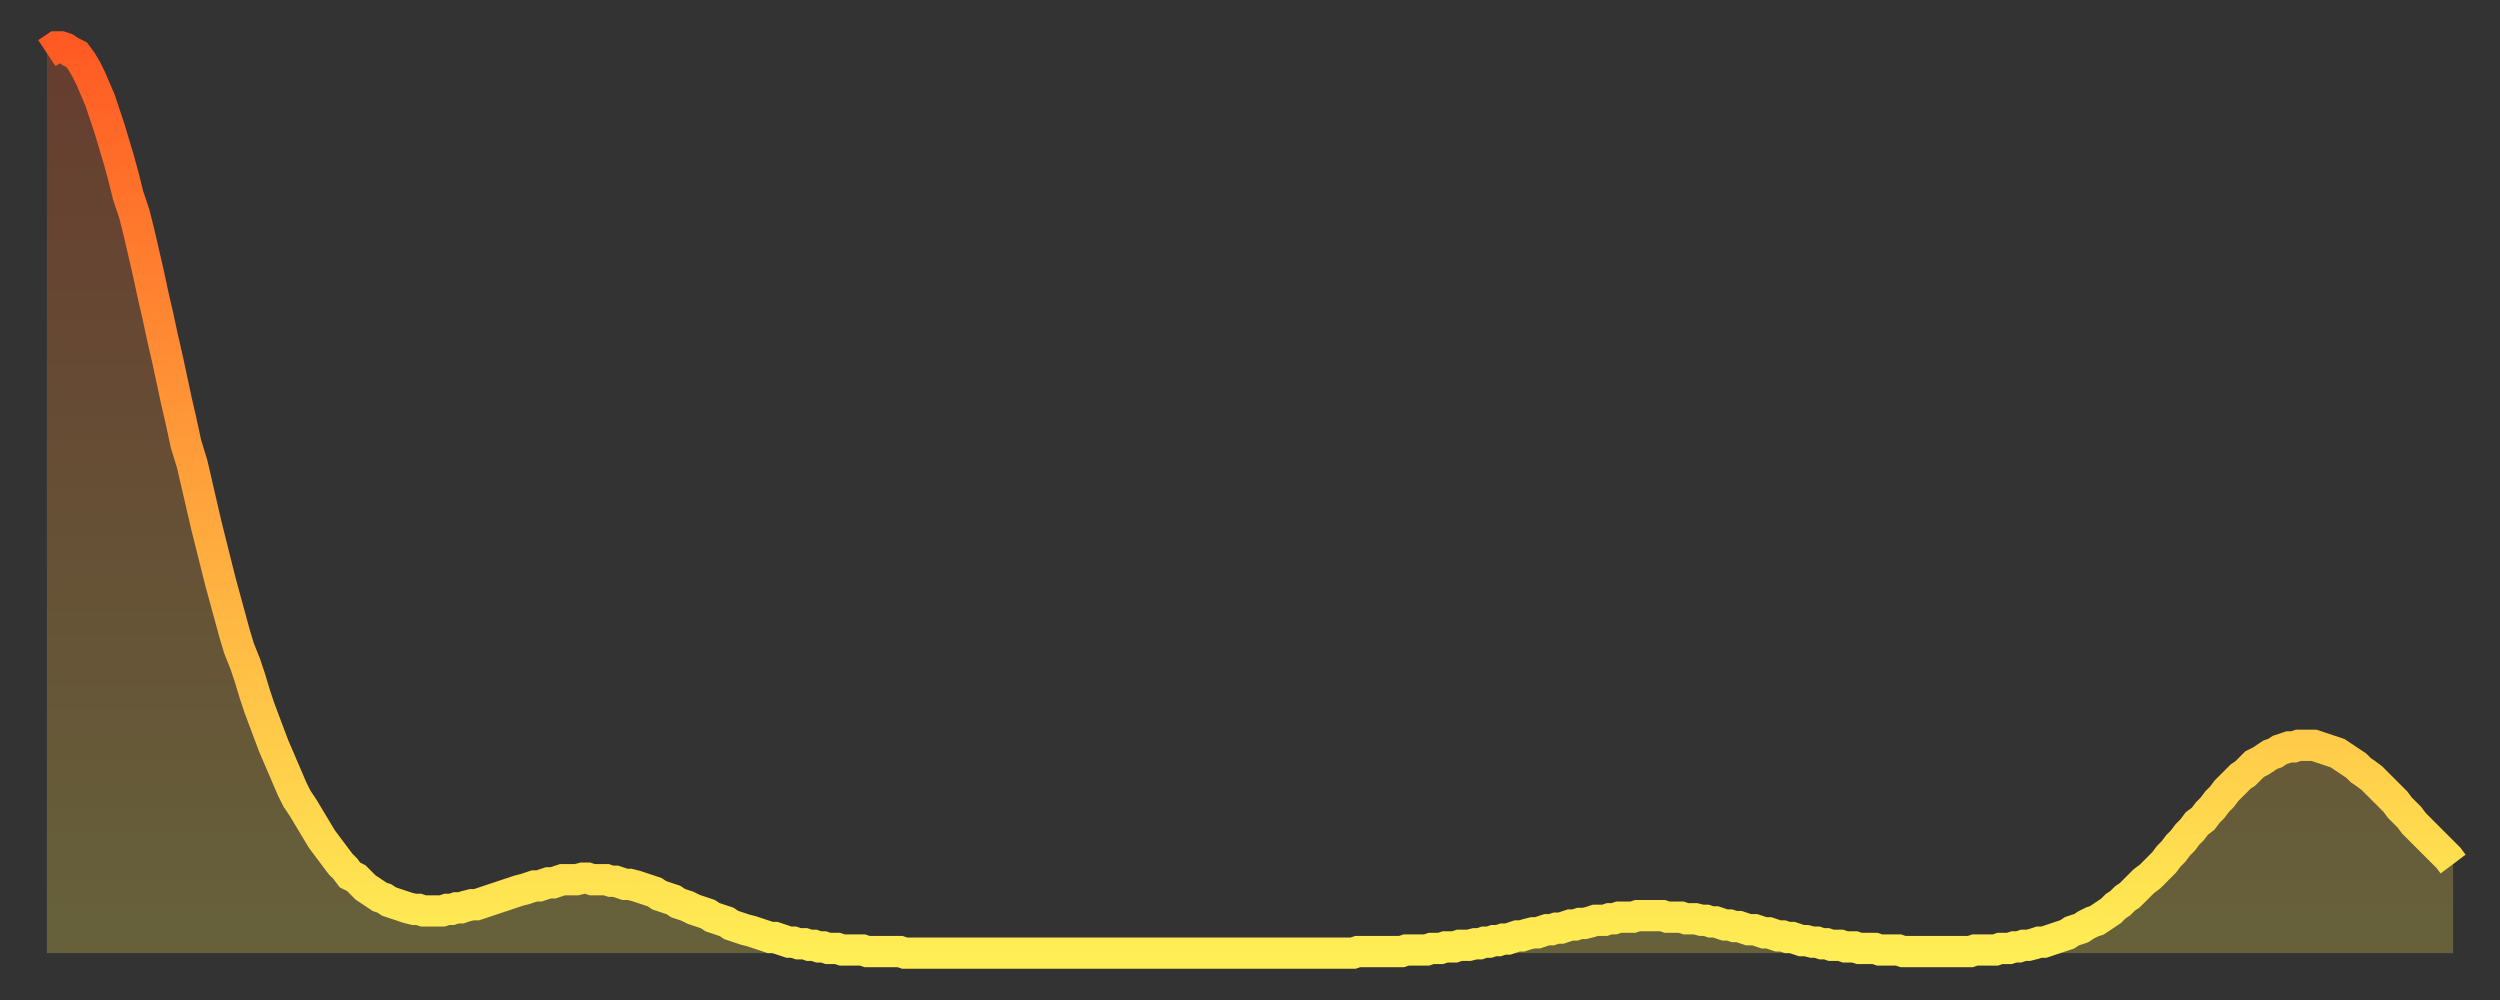 <?xml version="1.0" encoding="utf-8" ?>
<svg baseProfile="full" height="64" version="1.1" width="160" xmlns="http://www.w3.org/2000/svg" xmlns:ev="http://www.w3.org/2001/xml-events" xmlns:xlink="http://www.w3.org/1999/xlink"><rect width="100%" height="100%" fill="#333333" stroke="none"/><defs><linearGradient id="id1856968" x1="0" x2="0" y1="0" y2="1"><stop offset="0%" stop-color="#ff5a23" /><stop offset="50%" stop-color="#ffa43c" /><stop offset="100%" stop-color="#ffee55" /></linearGradient></defs><g transform="translate(3,3)"><g><path d="M 0.0 0.4 0.3 0.2 0.6 0.0 0.9 0.0 1.2 0.1 1.5 0.3 1.9 0.5 2.2 0.9 2.5 1.4 2.8 2.0 3.1 2.7 3.4 3.4 3.7 4.3 4.0 5.2 4.3 6.2 4.6 7.2 4.9 8.3 5.2 9.5 5.6 10.7 5.9 11.9 6.2 13.2 6.5 14.5 6.8 15.9 7.1 17.2 7.4 18.6 7.7 19.9 8.0 21.3 8.3 22.7 8.6 24.0 8.9 25.4 9.3 26.7 9.6 28.0 9.9 29.3 10.2 30.6 10.5 31.8 10.8 33.0 11.1 34.2 11.4 35.3 11.7 36.4 12.0 37.5 12.3 38.5 12.7 39.5 13.0 40.4 13.3 41.4 13.6 42.3 13.9 43.1 14.2 43.9 14.5 44.7 14.8 45.4 15.1 46.1 15.4 46.8 15.7 47.5 16.0 48.1 16.4 48.7 16.7 49.2 17.0 49.7 17.3 50.2 17.6 50.7 17.9 51.1 18.2 51.5 18.5 51.9 18.8 52.3 19.1 52.6 19.4 53.0 19.8 53.2 20.1 53.5 20.4 53.8 20.7 54.0 21.0 54.2 21.3 54.4 21.6 54.5 21.9 54.7 22.2 54.8 22.5 54.9 22.8 55.0 23.1 55.1 23.5 55.2 23.8 55.2 24.1 55.3 24.4 55.3 24.7 55.3 25.0 55.3 25.3 55.3 25.6 55.2 25.9 55.2 26.2 55.1 26.5 55.1 26.8 55.0 27.2 54.9 27.5 54.9 27.8 54.8 28.1 54.7 28.4 54.6 28.7 54.5 29.0 54.4 29.3 54.3 29.6 54.2 29.9 54.1 30.2 54.0 30.6 53.9 30.9 53.8 31.2 53.7 31.5 53.7 31.8 53.6 32.1 53.5 32.4 53.5 32.7 53.4 33.0 53.3 33.3 53.3 33.6 53.3 33.9 53.3 34.3 53.2 34.6 53.2 34.9 53.3 35.2 53.3 35.5 53.3 35.8 53.3 36.1 53.4 36.4 53.4 36.7 53.5 37.0 53.6 37.3 53.6 37.7 53.7 38.0 53.8 38.3 53.9 38.6 54.0 38.9 54.1 39.2 54.3 39.5 54.4 39.8 54.5 40.1 54.6 40.4 54.8 40.7 54.9 41.0 55.0 41.4 55.2 41.7 55.3 42.0 55.4 42.3 55.5 42.6 55.7 42.9 55.8 43.2 55.9 43.5 56.0 43.8 56.2 44.1 56.3 44.4 56.4 44.7 56.5 45.1 56.6 45.4 56.7 45.7 56.8 46.0 56.9 46.3 57.0 46.6 57.0 46.9 57.1 47.2 57.2 47.5 57.3 47.8 57.3 48.1 57.4 48.5 57.4 48.8 57.5 49.1 57.5 49.4 57.6 49.7 57.6 50.0 57.7 50.3 57.7 50.6 57.7 50.9 57.8 51.2 57.8 51.5 57.8 51.8 57.8 52.2 57.8 52.5 57.9 52.8 57.9 53.1 57.9 53.4 57.9 53.7 57.9 54.0 57.9 54.3 57.9 54.6 57.9 54.9 58.0 55.2 58.0 55.6 58.0 55.9 58.0 56.2 58.0 56.5 58.0 56.8 58.0 57.1 58.0 57.4 58.0 57.7 58.0 58.0 58.0 58.3 58.0 58.6 58.0 58.9 58.0 59.3 58.0 59.6 58.0 59.9 58.0 60.2 58.0 60.5 58.0 60.8 58.0 61.1 58.0 61.4 58.0 61.7 58.0 62.0 58.0 62.3 58.0 62.6 58.0 63.0 58.0 63.3 58.0 63.6 58.0 63.9 58.0 64.2 58.0 64.5 58.0 64.8 58.0 65.1 58.0 65.4 58.0 65.7 58.0 66.0 58.0 66.4 58.0 66.7 58.0 67.0 58.0 67.3 58.0 67.6 58.0 67.9 58.0 68.2 58.0 68.5 58.0 68.8 58.0 69.1 58.0 69.4 58.0 69.7 58.0 70.1 58.0 70.4 58.0 70.7 58.0 71.0 58.0 71.3 58.0 71.6 58.0 71.9 58.0 72.2 58.0 72.5 58.0 72.8 58.0 73.1 58.0 73.5 58.0 73.8 58.0 74.1 58.0 74.4 58.0 74.7 58.0 75.0 58.0 75.3 58.0 75.6 58.0 75.9 58.0 76.2 58.0 76.5 58.0 76.8 58.0 77.2 58.0 77.5 58.0 77.8 58.0 78.1 58.0 78.4 58.0 78.7 58.0 79.0 58.0 79.3 58.0 79.6 58.0 79.9 58.0 80.2 58.0 80.5 58.0 80.9 58.0 81.2 58.0 81.5 58.0 81.8 58.0 82.1 58.0 82.4 58.0 82.7 58.0 83.0 58.0 83.3 58.0 83.6 58.0 83.9 57.9 84.3 57.9 84.6 57.9 84.9 57.9 85.2 57.9 85.5 57.9 85.8 57.9 86.1 57.9 86.4 57.9 86.7 57.9 87.0 57.8 87.3 57.8 87.6 57.8 88.0 57.8 88.3 57.8 88.6 57.7 88.9 57.7 89.2 57.7 89.5 57.6 89.8 57.6 90.1 57.6 90.4 57.5 90.7 57.5 91.0 57.5 91.4 57.4 91.7 57.4 92.0 57.3 92.3 57.3 92.6 57.2 92.9 57.2 93.2 57.1 93.5 57.1 93.8 57.0 94.1 56.9 94.4 56.9 94.7 56.8 95.1 56.7 95.4 56.7 95.7 56.6 96.0 56.5 96.3 56.5 96.6 56.4 96.9 56.4 97.2 56.3 97.5 56.2 97.8 56.2 98.1 56.1 98.4 56.1 98.8 56.0 99.1 55.9 99.4 55.9 99.7 55.9 100.0 55.8 100.3 55.8 100.6 55.7 100.9 55.7 101.2 55.7 101.5 55.7 101.8 55.6 102.2 55.6 102.5 55.6 102.8 55.6 103.1 55.6 103.4 55.6 103.7 55.7 104.0 55.7 104.3 55.7 104.6 55.7 104.9 55.8 105.2 55.8 105.5 55.8 105.9 55.9 106.2 55.9 106.5 56.0 106.8 56.0 107.1 56.1 107.4 56.2 107.7 56.2 108.0 56.3 108.3 56.3 108.6 56.4 108.9 56.5 109.3 56.5 109.6 56.6 109.9 56.7 110.2 56.7 110.5 56.8 110.8 56.9 111.1 56.9 111.4 57.0 111.7 57.0 112.0 57.1 112.3 57.2 112.6 57.2 113.0 57.3 113.3 57.3 113.6 57.4 113.9 57.4 114.2 57.5 114.5 57.5 114.8 57.5 115.1 57.6 115.4 57.6 115.7 57.6 116.0 57.7 116.3 57.7 116.7 57.7 117.0 57.7 117.3 57.8 117.6 57.8 117.9 57.8 118.2 57.8 118.5 57.8 118.8 57.9 119.1 57.9 119.4 57.9 119.7 57.9 120.1 57.9 120.4 57.9 120.7 57.9 121.0 57.9 121.3 57.9 121.6 57.9 121.9 57.9 122.2 57.9 122.5 57.9 122.8 57.9 123.1 57.9 123.4 57.8 123.8 57.8 124.1 57.8 124.4 57.8 124.7 57.8 125.0 57.7 125.3 57.7 125.6 57.7 125.9 57.6 126.2 57.6 126.5 57.5 126.8 57.5 127.2 57.4 127.5 57.3 127.8 57.3 128.1 57.2 128.4 57.1 128.7 57.0 129.0 56.9 129.3 56.8 129.6 56.6 129.9 56.5 130.2 56.4 130.5 56.2 130.9 56.0 131.2 55.9 131.5 55.7 131.8 55.5 132.1 55.3 132.4 55.0 132.7 54.8 133.0 54.5 133.3 54.3 133.6 54.0 133.9 53.7 134.2 53.4 134.6 53.1 134.9 52.8 135.2 52.5 135.5 52.2 135.8 51.8 136.1 51.5 136.4 51.1 136.7 50.8 137.0 50.4 137.3 50.1 137.6 49.7 138.0 49.4 138.3 49.0 138.6 48.7 138.9 48.3 139.2 48.0 139.5 47.6 139.8 47.3 140.1 47.0 140.4 46.7 140.7 46.5 141.0 46.2 141.3 45.9 141.7 45.7 142.0 45.5 142.3 45.3 142.6 45.2 142.9 45.0 143.2 44.9 143.5 44.8 143.8 44.8 144.1 44.7 144.4 44.7 144.7 44.7 145.1 44.7 145.4 44.8 145.7 44.9 146.0 45.0 146.3 45.1 146.6 45.2 146.9 45.4 147.2 45.6 147.5 45.8 147.8 46.0 148.1 46.3 148.4 46.5 148.8 46.8 149.1 47.1 149.4 47.4 149.7 47.7 150.0 48.0 150.3 48.3 150.6 48.7 150.9 49.0 151.2 49.3 151.5 49.7 151.8 50.0 152.1 50.3 152.5 50.7 152.8 51.0 153.1 51.3 153.4 51.6 153.7 51.9 154.0 52.3" fill="none" id="graph-curve" opacity="1" stroke="url(#id1856968)" stroke-width="2" /><path d="M 0 58 L 0.0 0.4 0.3 0.2 0.6 0.0 0.9 0.0 1.2 0.1 1.5 0.3 1.9 0.5 2.2 0.9 2.5 1.4 2.8 2.0 3.1 2.7 3.4 3.4 3.7 4.3 4.0 5.2 4.3 6.2 4.6 7.2 4.9 8.3 5.2 9.5 5.6 10.7 5.9 11.9 6.2 13.2 6.5 14.5 6.8 15.9 7.1 17.2 7.4 18.6 7.7 19.9 8.0 21.3 8.3 22.7 8.6 24.0 8.9 25.4 9.3 26.7 9.6 28.0 9.9 29.3 10.2 30.6 10.5 31.8 10.8 33.0 11.1 34.2 11.4 35.3 11.7 36.4 12.0 37.5 12.3 38.5 12.7 39.5 13.0 40.4 13.3 41.4 13.6 42.3 13.9 43.1 14.2 43.9 14.5 44.7 14.8 45.4 15.1 46.1 15.4 46.8 15.7 47.5 16.0 48.1 16.4 48.7 16.7 49.2 17.0 49.7 17.3 50.2 17.6 50.7 17.9 51.1 18.2 51.5 18.5 51.9 18.8 52.3 19.1 52.6 19.4 53.0 19.8 53.2 20.1 53.5 20.4 53.8 20.7 54.0 21.0 54.2 21.3 54.4 21.6 54.5 21.9 54.7 22.2 54.8 22.5 54.9 22.8 55.0 23.1 55.1 23.5 55.2 23.8 55.2 24.1 55.3 24.4 55.3 24.7 55.3 25.0 55.3 25.3 55.3 25.6 55.2 25.9 55.2 26.2 55.1 26.5 55.1 26.8 55.0 27.2 54.9 27.5 54.9 27.8 54.8 28.1 54.7 28.4 54.6 28.7 54.5 29.0 54.4 29.3 54.3 29.6 54.2 29.9 54.1 30.2 54.0 30.6 53.9 30.9 53.8 31.2 53.7 31.5 53.7 31.8 53.6 32.1 53.5 32.4 53.5 32.7 53.4 33.0 53.3 33.3 53.3 33.6 53.3 33.9 53.3 34.3 53.2 34.6 53.2 34.9 53.3 35.2 53.3 35.5 53.3 35.8 53.3 36.1 53.4 36.4 53.4 36.7 53.5 37.0 53.6 37.3 53.6 37.7 53.7 38.0 53.8 38.3 53.9 38.6 54.0 38.9 54.1 39.2 54.3 39.5 54.4 39.8 54.5 40.1 54.6 40.4 54.8 40.7 54.9 41.0 55.0 41.4 55.2 41.7 55.3 42.0 55.4 42.3 55.5 42.6 55.7 42.9 55.8 43.2 55.9 43.5 56.0 43.8 56.2 44.1 56.3 44.4 56.4 44.7 56.5 45.1 56.6 45.4 56.7 45.7 56.8 46.0 56.9 46.3 57.0 46.6 57.0 46.9 57.1 47.2 57.2 47.5 57.3 47.8 57.3 48.1 57.4 48.5 57.4 48.8 57.5 49.1 57.5 49.4 57.6 49.7 57.6 50.0 57.7 50.3 57.7 50.6 57.7 50.9 57.8 51.2 57.8 51.5 57.8 51.8 57.8 52.2 57.8 52.5 57.9 52.8 57.9 53.1 57.9 53.4 57.9 53.7 57.9 54.0 57.9 54.3 57.9 54.6 57.9 54.9 58.0 55.2 58.0 55.6 58.0 55.9 58.0 56.2 58.0 56.5 58.0 56.8 58.0 57.1 58.0 57.4 58.0 57.7 58.0 58.0 58.0 58.3 58.0 58.6 58.0 58.9 58.0 59.3 58.0 59.6 58.0 59.9 58.0 60.2 58.0 60.5 58.0 60.8 58.0 61.1 58.0 61.4 58.0 61.7 58.0 62.0 58.0 62.3 58.0 62.6 58.0 63.0 58.0 63.3 58.0 63.6 58.0 63.9 58.0 64.2 58.0 64.5 58.0 64.8 58.0 65.1 58.0 65.4 58.0 65.7 58.0 66.0 58.0 66.4 58.0 66.7 58.0 67.0 58.0 67.3 58.0 67.6 58.0 67.9 58.0 68.2 58.0 68.5 58.0 68.8 58.0 69.1 58.0 69.4 58.0 69.7 58.0 70.1 58.0 70.4 58.0 70.7 58.0 71.0 58.0 71.3 58.0 71.6 58.0 71.9 58.0 72.2 58.0 72.5 58.0 72.8 58.0 73.1 58.0 73.5 58.0 73.8 58.0 74.1 58.0 74.4 58.0 74.7 58.0 75.0 58.0 75.3 58.0 75.6 58.0 75.9 58.0 76.2 58.0 76.5 58.0 76.8 58.0 77.2 58.0 77.5 58.0 77.8 58.0 78.1 58.0 78.4 58.0 78.7 58.0 79.0 58.0 79.3 58.0 79.6 58.0 79.9 58.0 80.2 58.0 80.5 58.0 80.9 58.0 81.2 58.0 81.5 58.0 81.8 58.0 82.1 58.0 82.4 58.0 82.7 58.0 83.0 58.0 83.3 58.0 83.6 58.0 83.9 57.9 84.3 57.9 84.6 57.9 84.9 57.9 85.2 57.9 85.5 57.9 85.8 57.9 86.1 57.9 86.4 57.9 86.7 57.9 87.0 57.8 87.3 57.8 87.6 57.8 88.0 57.8 88.3 57.8 88.6 57.7 88.9 57.7 89.2 57.7 89.5 57.6 89.8 57.6 90.1 57.6 90.4 57.5 90.7 57.5 91.0 57.5 91.4 57.4 91.7 57.4 92.0 57.3 92.3 57.3 92.6 57.2 92.9 57.2 93.2 57.1 93.5 57.1 93.8 57.0 94.1 56.9 94.4 56.9 94.7 56.8 95.1 56.7 95.4 56.7 95.7 56.6 96.0 56.5 96.3 56.5 96.6 56.4 96.9 56.4 97.2 56.3 97.5 56.2 97.8 56.2 98.1 56.1 98.4 56.1 98.8 56.0 99.1 55.9 99.4 55.9 99.7 55.9 100.0 55.8 100.3 55.8 100.6 55.7 100.9 55.7 101.2 55.7 101.5 55.7 101.8 55.6 102.2 55.6 102.5 55.6 102.8 55.6 103.1 55.6 103.4 55.6 103.7 55.7 104.0 55.7 104.3 55.7 104.6 55.7 104.9 55.8 105.2 55.8 105.5 55.8 105.9 55.9 106.2 55.9 106.5 56.0 106.8 56.0 107.1 56.1 107.4 56.2 107.7 56.2 108.0 56.3 108.3 56.3 108.6 56.4 108.9 56.5 109.3 56.5 109.6 56.6 109.9 56.7 110.2 56.7 110.5 56.8 110.8 56.9 111.1 56.9 111.4 57.0 111.7 57.0 112.0 57.1 112.3 57.2 112.6 57.2 113.0 57.3 113.3 57.3 113.6 57.4 113.9 57.4 114.2 57.5 114.5 57.5 114.8 57.5 115.1 57.6 115.4 57.6 115.7 57.6 116.0 57.7 116.3 57.7 116.7 57.7 117.0 57.7 117.3 57.8 117.6 57.8 117.9 57.8 118.2 57.8 118.5 57.8 118.8 57.9 119.1 57.9 119.4 57.9 119.7 57.9 120.1 57.9 120.4 57.9 120.7 57.9 121.0 57.9 121.3 57.9 121.6 57.9 121.9 57.9 122.2 57.9 122.5 57.9 122.8 57.9 123.1 57.9 123.4 57.8 123.8 57.8 124.1 57.8 124.4 57.8 124.7 57.8 125.0 57.7 125.3 57.7 125.6 57.7 125.9 57.6 126.2 57.6 126.5 57.5 126.8 57.5 127.2 57.4 127.5 57.3 127.8 57.3 128.1 57.2 128.4 57.1 128.7 57.0 129.0 56.9 129.3 56.8 129.6 56.6 129.9 56.5 130.2 56.4 130.5 56.2 130.9 56.0 131.2 55.9 131.5 55.7 131.8 55.5 132.1 55.3 132.4 55.0 132.7 54.8 133.0 54.5 133.3 54.3 133.6 54.0 133.9 53.7 134.2 53.4 134.6 53.1 134.9 52.8 135.2 52.5 135.5 52.2 135.8 51.8 136.1 51.5 136.4 51.1 136.7 50.8 137.0 50.4 137.3 50.1 137.6 49.7 138.0 49.4 138.3 49.0 138.6 48.7 138.9 48.3 139.2 48.0 139.5 47.6 139.8 47.3 140.1 47.0 140.4 46.7 140.7 46.5 141.0 46.2 141.3 45.9 141.7 45.7 142.0 45.5 142.3 45.3 142.6 45.2 142.9 45.0 143.2 44.9 143.5 44.8 143.8 44.8 144.1 44.7 144.4 44.7 144.7 44.7 145.1 44.7 145.4 44.8 145.7 44.9 146.0 45.0 146.3 45.1 146.6 45.2 146.9 45.4 147.2 45.6 147.5 45.8 147.8 46.0 148.1 46.3 148.4 46.5 148.8 46.8 149.1 47.1 149.4 47.4 149.7 47.7 150.0 48.0 150.3 48.3 150.6 48.7 150.9 49.0 151.2 49.3 151.5 49.7 151.8 50.0 152.1 50.3 152.5 50.7 152.8 51.0 153.1 51.3 153.4 51.6 153.7 51.9 154.0 52.3 154 58" fill="url(#id1856968)" fill-opacity=".25" id="graph-shadow" /></g></g></svg>